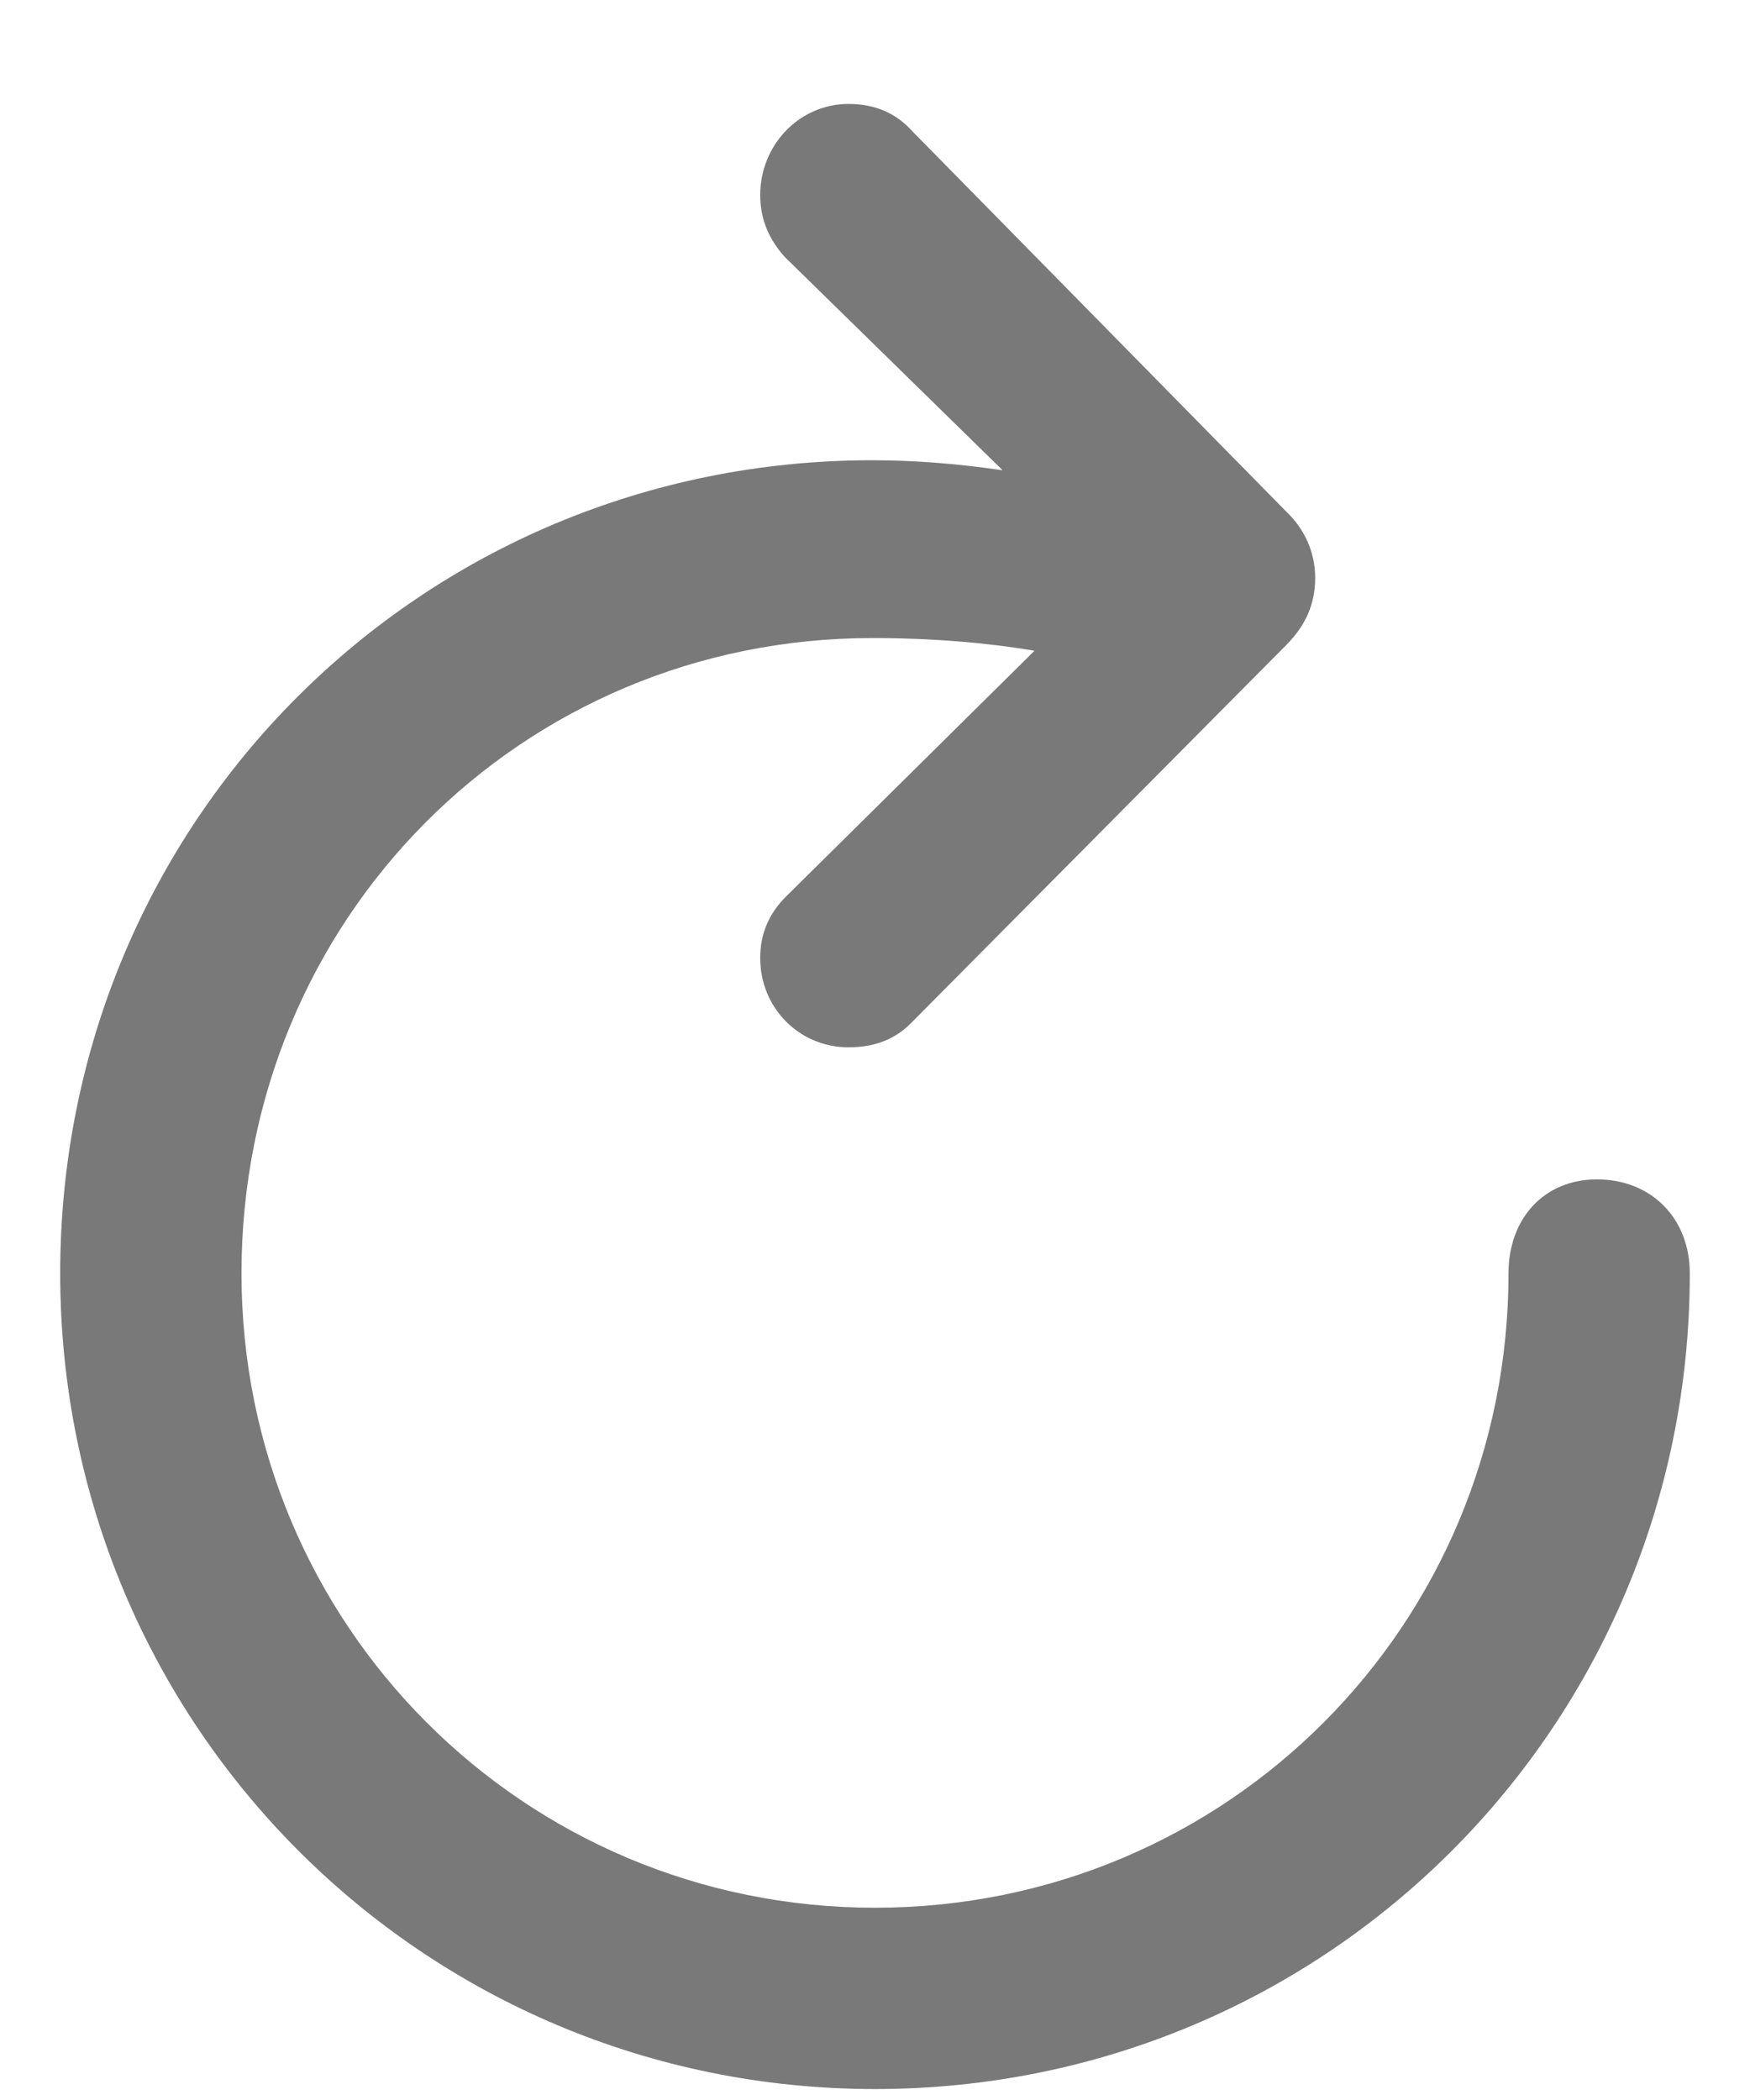 <svg width="15" height="18" viewBox="0 0 15 18" fill="none" xmlns="http://www.w3.org/2000/svg">
<g style="mix-blend-mode:luminosity">
<path d="M7.273 8.977C7.5 8.977 7.68 8.906 7.82 8.758L11.023 5.531C11.195 5.359 11.273 5.172 11.273 4.953C11.273 4.742 11.188 4.539 11.023 4.383L7.82 1.125C7.68 0.969 7.5 0.891 7.273 0.891C6.852 0.891 6.516 1.242 6.516 1.672C6.516 1.883 6.594 2.055 6.727 2.203L8.594 4.031C8.227 3.977 7.852 3.945 7.477 3.945C3.609 3.945 0.516 7.039 0.516 10.914C0.516 14.789 3.633 17.906 7.5 17.906C11.375 17.906 14.484 14.789 14.484 10.914C14.484 10.445 14.156 10.109 13.688 10.109C13.234 10.109 12.93 10.445 12.93 10.914C12.93 13.93 10.516 16.352 7.5 16.352C4.492 16.352 2.07 13.93 2.07 10.914C2.07 7.875 4.469 5.469 7.477 5.469C7.984 5.469 8.453 5.508 8.867 5.578L6.734 7.688C6.594 7.828 6.516 8 6.516 8.211C6.516 8.641 6.852 8.977 7.273 8.977Z" fill="#797979"/>
</g>
</svg>
